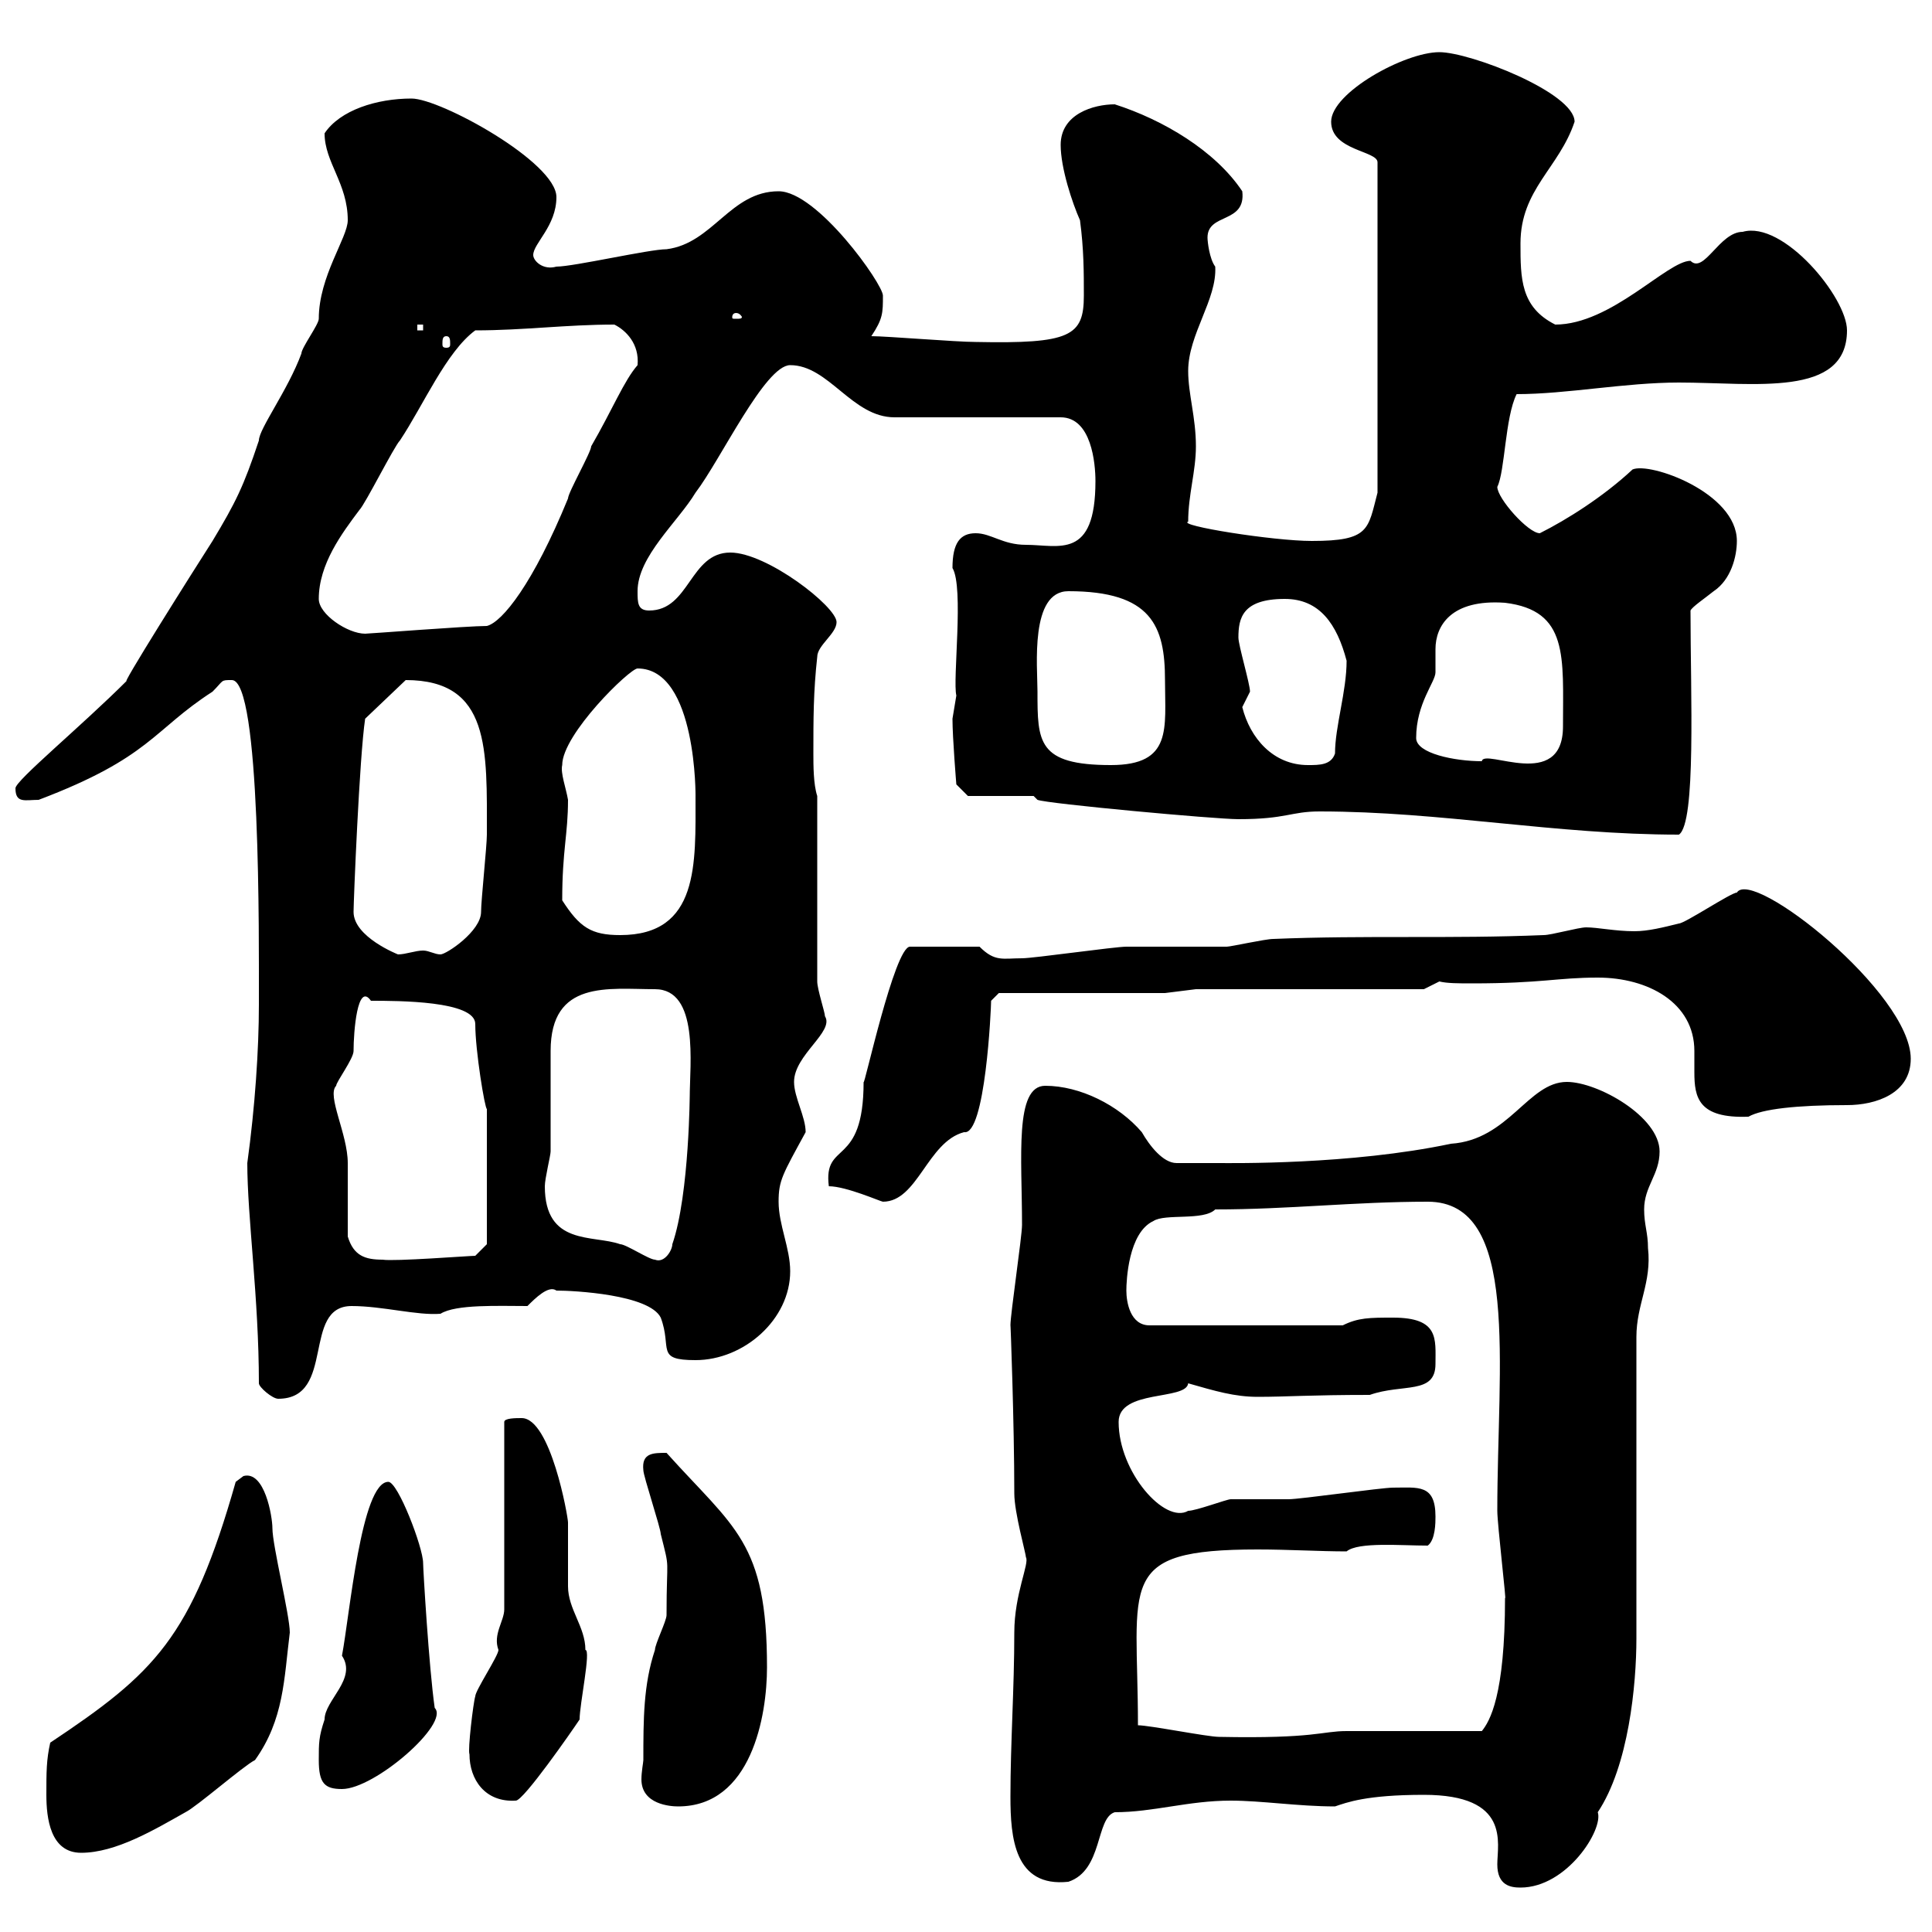 <svg xmlns="http://www.w3.org/2000/svg" xmlns:xlink="http://www.w3.org/1999/xlink" width="300" height="300"><path d="M221.10 278.70C234.60 278.70 232.50 286.20 232.50 289.50C232.50 292.80 234.60 293.10 236.10 293.10C243.30 293.10 249 284.10 248.10 281.40C252.90 274.20 254.10 261.60 254.10 254.40L254.10 207.60C254.10 202.50 256.50 199.20 255.90 193.80C255.90 191.40 255.30 190.20 255.30 187.80C255.30 184.20 257.70 182.40 257.70 178.80C257.70 173.40 248.10 168 243.30 168C237.30 168 234.30 177 225.30 177.60C209.70 180.90 191.10 180.60 189.30 180.60C188.70 180.60 183.90 180.60 182.70 180.60C180.60 180.60 178.50 177.90 177.30 175.80C173.70 171.60 167.70 168.60 162.30 168.60C157.50 168.60 158.70 179.70 158.70 190.20C158.70 192 156.90 204 156.90 205.80C156.90 204.90 157.50 221.10 157.50 231.90C157.50 234.90 159.30 241.20 159.30 241.80C159.90 242.70 157.50 247.50 157.50 253.50C157.50 262.20 156.90 270.60 156.90 279C156.90 285.30 157.50 293.10 165.90 292.20C171.30 290.40 170.10 282.30 173.10 281.40C179.10 281.40 184.50 279.60 191.10 279.60C195.90 279.60 201.60 280.50 207.30 280.50C209.10 279.90 212.10 278.70 221.10 278.70ZM7.20 278.70C7.20 282.30 7.80 287.70 12.60 287.70C18 287.70 24 284.10 28.80 281.40C30.60 280.50 37.80 274.20 39.60 273.30C44.10 267 44.10 260.70 45 253.50C45 250.80 42.30 240 42.30 237.30C42.30 235.50 41.10 228.30 37.80 229.20C37.80 229.20 36.60 230.10 36.60 230.10C29.70 254.40 24 259.80 7.80 270.60C7.20 273.30 7.20 275.10 7.20 278.70ZM99.90 273.30C99.90 273.60 99.60 275.10 99.60 276.30C99.60 280.20 104.10 280.50 105.30 280.50C116.70 280.50 119.10 266.40 119.10 258.90C119.10 239.40 114 237.30 103.50 225.60C101.40 225.60 99.60 225.60 99.90 228.30C99.90 229.20 102.60 237.30 102.60 238.20C104.10 244.20 103.50 241.20 103.50 250.80C103.50 251.70 101.70 255.30 101.70 256.20C99.90 261.60 99.90 267 99.90 273.30ZM72.90 272.40C72.90 276.30 75.30 279.90 80.10 279.60C81.30 279.60 88.80 268.80 90 267C90 264.60 91.80 256.20 90.90 256.20C90.90 252.60 88.20 249.90 88.20 246.30C88.20 245.40 88.20 237.30 88.20 236.40C88.20 235.50 85.50 220.20 81 220.20C80.10 220.20 78.30 220.20 78.30 220.80L78.30 249.90C78.30 251.70 76.50 253.80 77.40 256.20C77.40 257.10 73.80 262.50 73.80 263.40C73.50 264.30 72.60 271.80 72.90 272.40ZM49.50 273.30C49.50 276.90 50.40 277.80 53.10 277.80C58.20 277.80 69.90 267.60 67.50 265.20C66.60 258.90 65.70 243.60 65.70 242.70C65.70 240.30 61.80 230.10 60.30 230.10C56.10 230.10 54.30 250.80 53.10 257.10C55.50 260.70 50.40 264 50.40 267C49.50 269.70 49.50 270.60 49.50 273.30ZM176.70 267.90C176.70 245.70 173.10 240.60 195.30 240.60C200.10 240.60 204.90 240.90 209.10 240.90C210.90 239.40 217.50 240 221.70 240C222.90 239.10 222.90 236.40 222.90 235.50C222.90 230.40 220.20 231 216.30 231C214.50 231 201.90 232.80 200.10 232.80C199.50 232.80 192.30 232.80 191.10 232.80C190.50 232.80 185.70 234.60 184.50 234.60C180.90 236.70 173.70 228.60 173.70 220.80C173.70 215.70 184.20 217.50 184.50 214.80C188.70 216 191.70 216.90 195.30 216.90C199.80 216.90 203.40 216.60 212.70 216.60C217.80 214.80 222.90 216.60 222.90 211.80C222.90 207.90 223.50 204.60 216.30 204.60C212.70 204.60 210.90 204.60 208.50 205.80L178.50 205.80C175.50 205.80 174.90 202.20 174.90 200.40C174.90 198.90 175.20 191.40 179.10 189.60C180.90 188.40 186.90 189.60 188.70 187.80C200.10 187.80 210.30 186.60 221.70 186.60C236.10 186.60 232.50 211.80 232.50 234.60C232.50 236.70 234 249.30 233.70 248.10C233.70 263.40 231.30 267.30 230.10 268.80C227.10 268.80 212.10 268.80 209.10 268.80C205.20 268.80 204.30 270 189.30 269.70C187.50 269.70 178.50 267.90 176.70 267.90ZM40.20 214.80C40.20 215.40 42.30 217.20 43.20 217.20C52.20 217.20 46.80 202.80 54.60 202.80C59.40 202.80 64.80 204.30 68.40 204C70.80 202.50 77.40 202.80 81.90 202.80C83.10 201.60 85.20 199.50 86.40 200.40C89.10 200.40 100.80 201 102.60 204.60C104.40 209.40 101.70 211.20 108 211.20C115.50 211.20 122.70 204.90 122.70 197.40C122.70 193.80 120.90 190.20 120.90 186.60C120.90 183.30 121.50 182.40 125.10 175.80C125.10 173.40 123.30 170.40 123.30 168C123.30 163.80 129.60 160.20 128.10 157.80C128.10 157.20 126.90 153.60 126.90 152.40L126.90 123.60C126.30 121.80 126.30 118.80 126.30 117C126.30 111.60 126.30 107.40 126.90 102C126.90 100.20 129.90 98.40 129.90 96.60C129.90 94.20 119.10 85.80 113.40 85.80C107.10 85.80 107.10 94.80 100.80 94.80C99 94.80 99 93.60 99 91.80C99 86.40 105.30 81 108 76.50C111.90 71.40 118.80 56.70 122.70 56.70C128.70 56.70 132.30 64.80 138.90 64.80L164.70 64.80C169.50 64.80 170.10 72 170.10 74.70C170.10 87 164.40 84.60 159.30 84.60C155.70 84.60 153.90 82.80 151.50 82.80C149.10 82.80 147.90 84.30 147.90 88.20C149.70 91.20 147.90 105.60 148.50 108C148.50 108 147.90 111.60 147.90 111.60C147.90 114.60 148.50 121.80 148.50 121.80L150.30 123.60L160.50 123.60L161.10 124.20C162.60 124.80 188.70 127.20 192.30 127.20C199.80 127.20 200.40 126 204.90 126C223.80 126 241.50 129.60 260.70 129.60C263.40 127.80 262.50 107.70 262.50 94.80C262.80 94.20 264.60 93 266.10 91.80C268.80 90 269.70 86.40 269.70 84C269.70 76.50 256.20 71.70 253.50 72.90C249 77.10 243.30 80.70 239.10 82.80C237.30 82.80 232.50 77.40 232.50 75.60C233.70 73.20 233.70 64.80 235.50 61.20C243.30 61.20 252.30 59.40 260.70 59.40C272.40 59.40 286.80 61.80 286.80 51.30C286.80 46.20 276.90 34.20 270.60 36C267 36 264.60 42.60 262.50 40.50C258.90 40.50 250.20 50.40 241.50 50.40C236.10 47.70 236.10 43.20 236.10 37.80C236.10 29.40 242.10 26.10 244.50 18.90C244.50 14.40 228.30 8.10 223.50 8.10C218.10 8.10 206.70 14.40 206.70 18.90C206.70 23.40 213.90 23.40 213.90 25.20L213.90 76.50C212.40 82.20 212.70 84 203.70 84C197.70 84 182.70 81.60 184.50 81C184.50 76.80 185.70 73.20 185.70 69.30C185.70 64.80 184.50 61.20 184.50 57.60C184.50 51.90 189 46.50 188.70 41.40C187.80 40.20 187.50 37.50 187.50 36.90C187.50 33 193.50 34.80 192.90 29.70C188.70 23.40 180.60 18.60 173.10 16.20C169.80 16.20 164.70 17.70 164.70 22.50C164.70 26.10 166.50 31.50 167.70 34.20C168.30 38.70 168.30 42.30 168.30 45.90C168.30 52.20 166.20 53.40 151.50 53.10C148.50 53.10 137.70 52.20 135.30 52.20C137.10 49.50 137.10 48.60 137.10 45.90C137.10 44.10 126.90 29.70 120.90 29.70C113.40 29.70 110.70 37.80 103.50 38.70C100.80 38.70 89.10 41.40 86.40 41.40C84.30 42 82.80 40.50 82.80 39.60C82.80 37.80 86.40 35.10 86.40 30.60C86.40 25.20 68.40 15.30 63.90 15.30C58.50 15.30 52.80 17.10 50.40 20.70C50.40 25.20 54 28.50 54 34.20C54 36.90 49.50 42.90 49.50 49.50C49.50 50.40 46.80 54 46.80 54.90C44.70 60.60 40.20 66.60 40.20 68.40C37.80 75.60 36.60 78 33 84C30.30 88.20 18 107.70 19.80 105.60C12.60 112.80 2.40 121.20 2.40 122.40C2.40 124.80 3.90 124.20 6 124.20C23.40 117.60 23.70 113.40 33 107.40C34.80 105.60 34.20 105.60 36 105.60C40.50 105.60 40.20 145.50 40.20 156C40.20 162.90 39.60 171.90 38.40 180.60C38.40 189 40.20 201.60 40.20 214.80ZM54 192C54 190.20 54 182.40 54 180.60C54 176.10 50.70 170.10 52.20 168.60C52.20 168 54.90 164.40 54.90 163.20C54.90 160.20 55.50 152.40 57.60 155.40C61.80 155.40 73.80 155.40 73.80 159C73.80 163.20 75.30 172.20 75.60 172.20L75.60 193.20L73.80 195C72.90 195 61.20 195.90 59.40 195.60C56.70 195.60 54.90 195 54 192ZM84.60 184.20C84.60 183 85.50 179.40 85.50 178.80C85.50 175.80 85.50 166.20 85.50 163.20C85.50 152.10 94.50 153.60 101.70 153.60C108.60 153.60 107.10 165.30 107.10 170.40C107.10 168.90 107.10 185.40 104.40 193.20C104.40 194.10 103.20 196.20 101.70 195.60C100.80 195.60 97.20 193.20 96.30 193.20C92.10 191.70 84.60 193.50 84.60 184.20ZM128.70 184.20C131.40 184.20 136.80 186.60 137.10 186.60C142.50 186.60 144 177.30 149.70 175.80C153 176.40 153.90 156.60 153.90 155.40C153.90 155.40 155.10 154.20 155.10 154.20L180.90 154.20L185.70 153.60L221.10 153.60L223.50 152.40C224.70 152.70 226.50 152.70 228.60 152.70C239.40 152.70 241.80 151.80 248.10 151.80C255.90 151.80 263.10 155.70 263.10 163.20C263.10 164.40 263.10 165.30 263.10 166.50C263.10 170.40 263.70 173.70 271.50 173.40C273.60 172.20 279 171.60 286.80 171.60C291.30 171.60 296.70 169.80 296.70 164.40C296.70 154.20 272.10 134.70 269.70 138.60C268.80 138.60 261.60 143.40 260.70 143.40C258.30 144 255.90 144.60 253.80 144.60C250.80 144.60 248.10 144 246.30 144C245.10 144 240.90 145.20 239.70 145.20C225.30 145.80 212.10 145.20 197.70 145.80C196.50 145.80 191.10 147 190.50 147C188.70 147 176.70 147 174.90 147C173.10 147 160.50 148.80 158.70 148.80C155.70 148.80 154.50 149.40 152.10 147L141.30 147C138.90 147 134.10 169.20 134.10 168C134.10 181.50 127.80 177 128.70 184.20ZM54.90 141.60C54.90 140.10 55.80 117.60 56.70 111.60L63 105.60C76.20 105.60 75.60 116.40 75.60 129.60C75.60 131.40 74.70 139.80 74.70 141.60C74.70 144.60 69.30 148.20 68.40 148.20C67.50 148.20 66.60 147.60 65.70 147.60C64.50 147.60 63 148.20 61.80 148.20C61.80 148.20 54.90 145.50 54.90 141.60ZM87.30 139.80C87.30 132 88.20 129.60 88.20 124.20C87.90 122.40 87 120 87.30 118.80C87.30 114 97.80 103.80 99 103.80C108.30 103.80 108 124.20 108 123.60C108 134.10 108.60 145.20 96.30 145.20C91.80 145.20 90 144 87.30 139.80ZM161.10 107.40C161.10 103.50 159.90 91.80 165.90 91.80C178.80 91.80 180.90 97.20 180.90 105.60C180.90 113.10 182.10 118.80 172.50 118.80C161.10 118.80 161.10 115.20 161.10 107.40ZM192.90 109.80C192.90 109.80 194.10 107.40 194.10 107.40C194.10 106.20 192.30 100.20 192.30 99C192.30 96 192.90 93 199.50 93C204.90 93 207.60 96.90 209.10 102.60C209.10 107.40 207.30 112.80 207.30 117C206.70 118.80 204.90 118.80 203.10 118.80C197.70 118.80 194.10 114.60 192.90 109.80ZM219.90 114.60C219.90 109.20 222.90 105.90 222.90 104.40C222.90 103.20 222.90 102 222.90 100.80C222.90 97.20 225.30 93 233.70 93.60C243.60 94.80 242.70 102 242.70 112.80C242.70 123 230.40 116.10 230.10 118.20C225.90 118.20 219.90 117 219.90 114.60ZM49.50 93C49.50 87.60 53.10 82.80 55.80 79.20C56.70 78.30 61.20 69.30 62.10 68.40C65.70 63 69.30 54.60 73.80 51.30C81.30 51.30 87.90 50.40 95.40 50.40C97.20 51.30 99.30 53.40 99 56.70C96.90 59.10 95.10 63.60 91.80 69.30C91.80 70.20 88.20 76.50 88.20 77.40C82.80 90.60 78 96.60 75.60 97.20C72.60 97.20 57.30 98.40 56.70 98.40C54 98.40 49.50 95.40 49.50 93ZM69.30 52.20C69.90 52.20 69.90 52.80 69.90 53.40C69.90 53.70 69.90 54 69.30 54C68.70 54 68.70 53.70 68.70 53.40C68.70 52.80 68.70 52.20 69.30 52.20ZM64.80 50.40L65.70 50.40L65.70 51.30L64.80 51.30ZM114.30 48.60C114.90 48.60 115.20 49.20 115.20 49.20C115.20 49.50 114.90 49.50 114.30 49.50C113.70 49.50 113.70 49.50 113.70 49.20C113.70 49.20 113.70 48.60 114.30 48.60Z"/></svg>